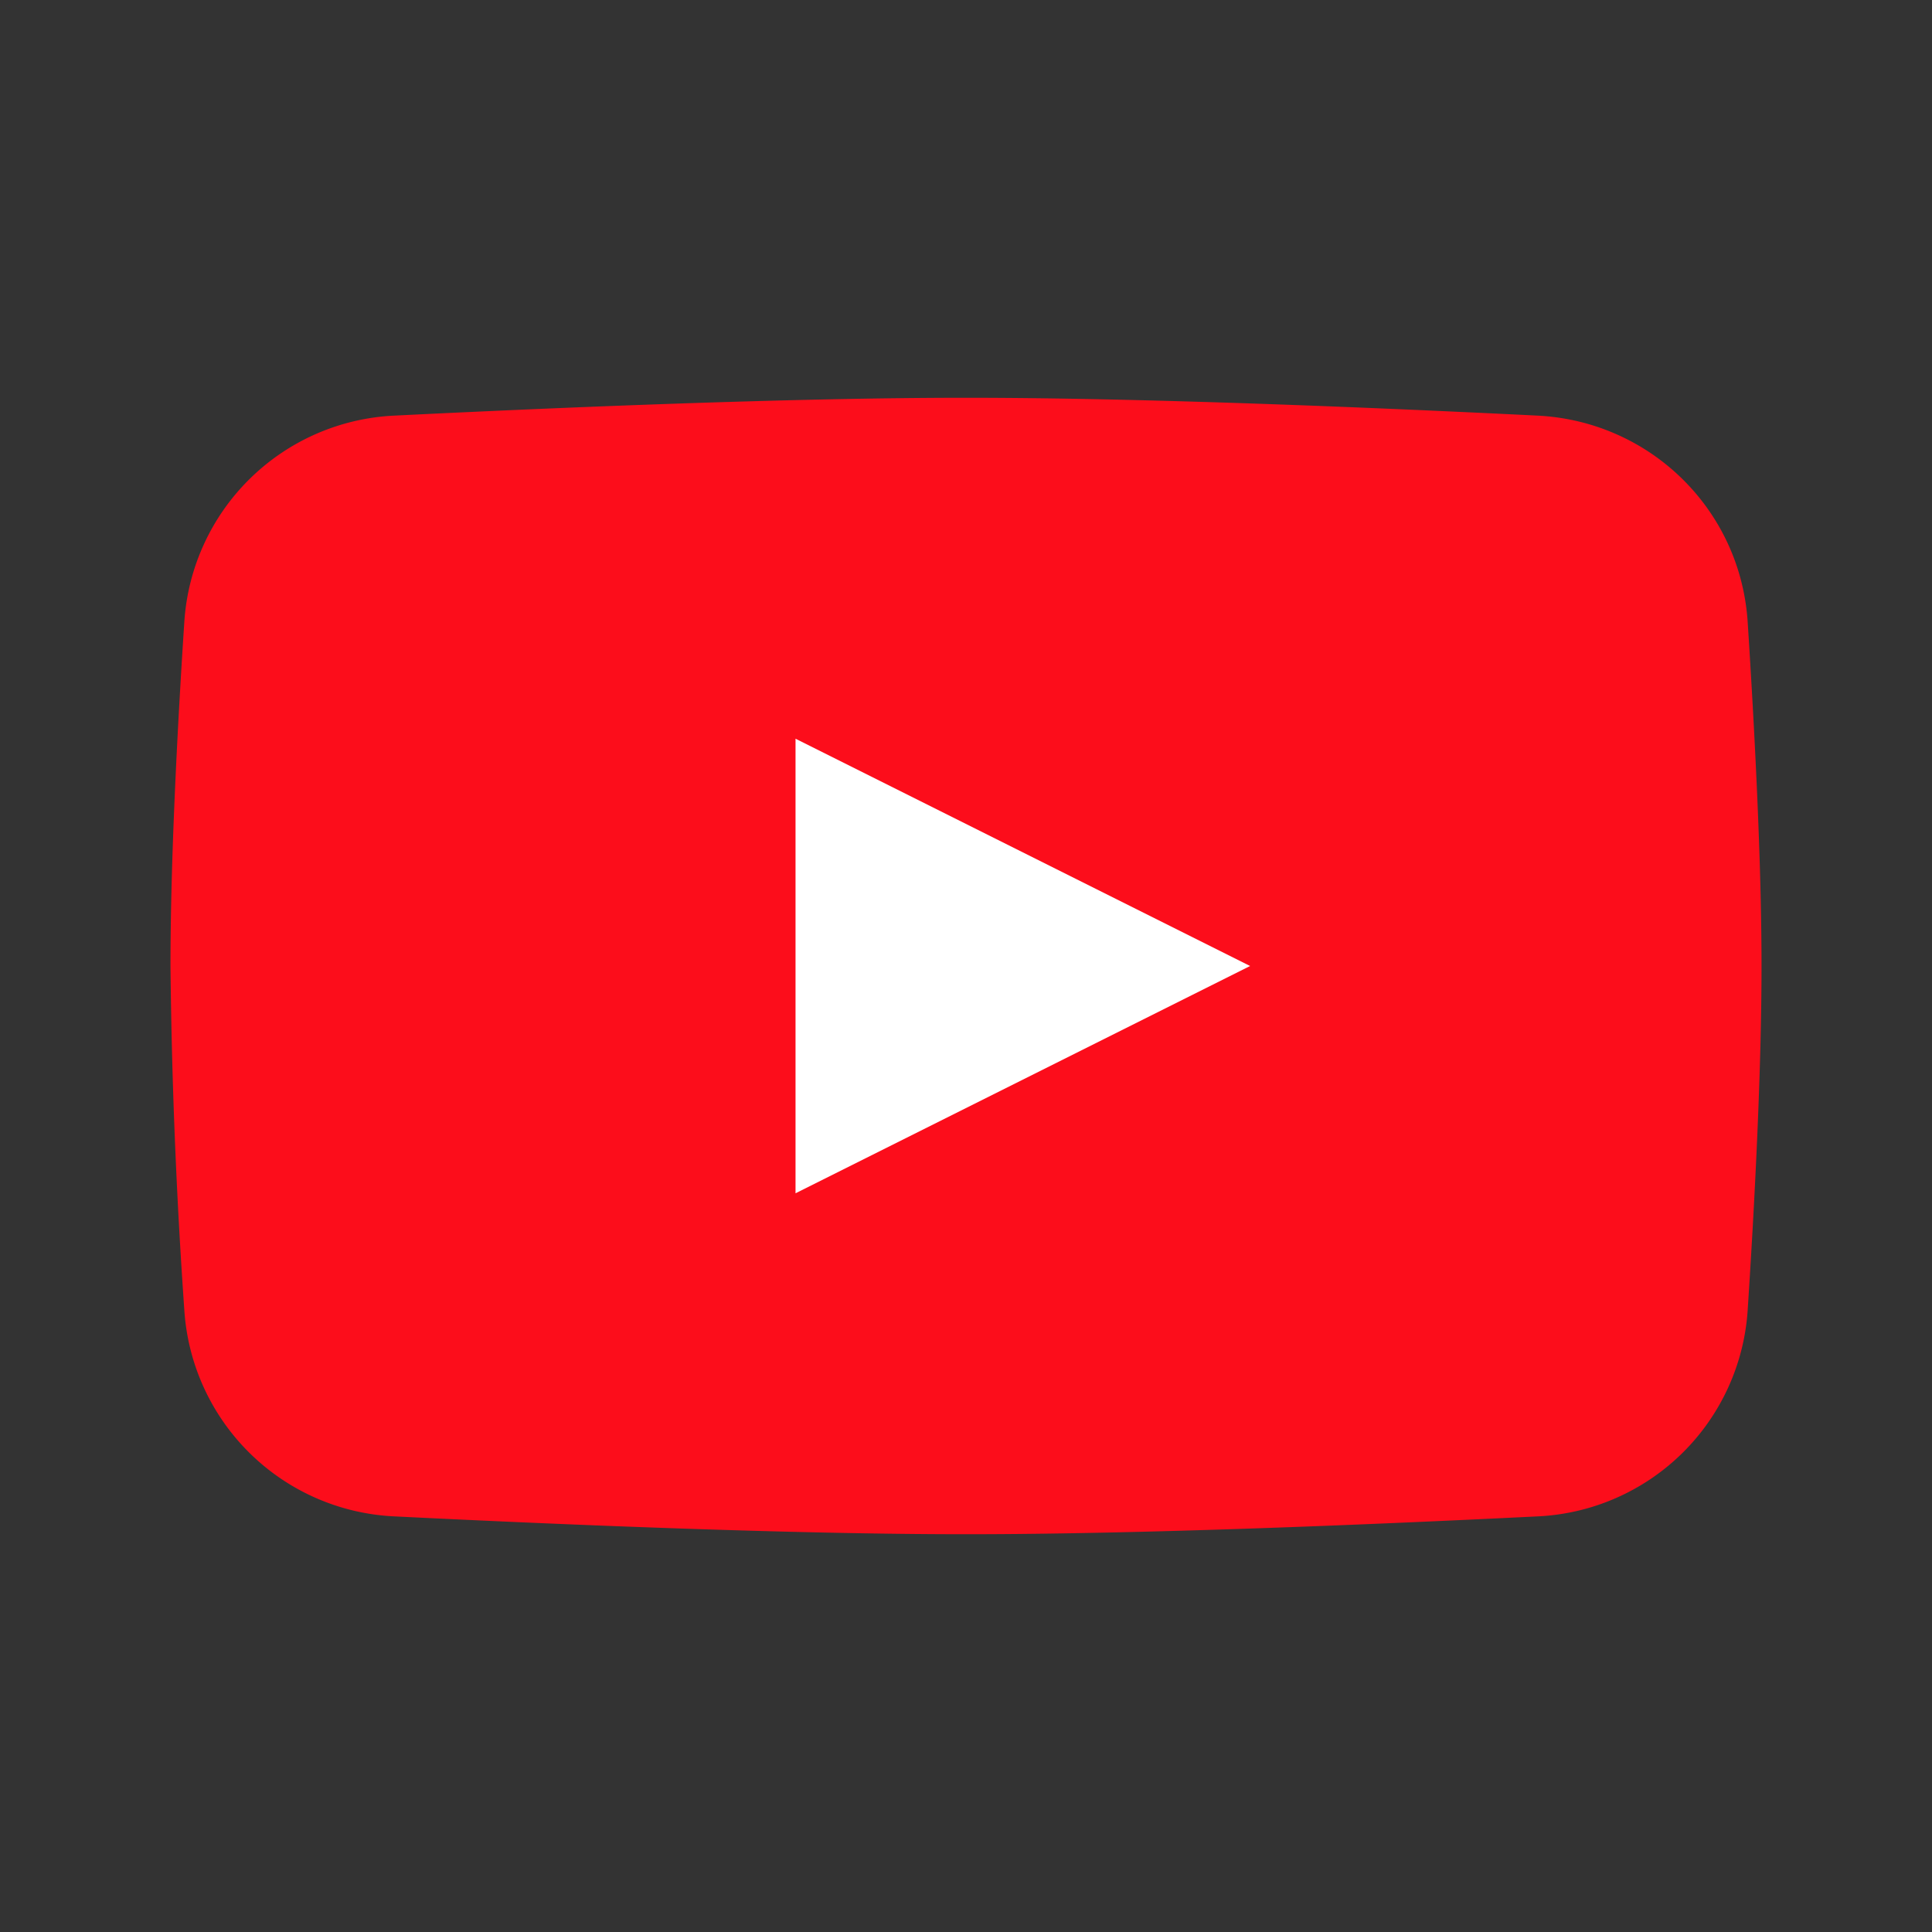 <svg xmlns="http://www.w3.org/2000/svg" width="17" height="17" fill="none"><rect width="100%" height="100%" fill="#333333" stroke="none"/><path fill="#FC0D1B" d="M1.622 5.47a1.943 1.943 0 0 1 1.85-1.813C4.906 3.586 6.956 3.5 8.5 3.5c1.544 0 3.594.086 5.028.157.99.049 1.785.824 1.85 1.814.061.947.122 2.114.122 3.029s-.06 2.082-.122 3.03a1.943 1.943 0 0 1-1.85 1.813c-1.434.071-3.484.157-5.028.157-1.544 0-3.594-.086-5.028-.157a1.943 1.943 0 0 1-1.85-1.814A50.905 50.905 0 0 1 1.5 8.5c0-.915.06-2.082.122-3.03z"/><path fill="#fff" d="M7 6.5v4l4-2-4-2z"/></svg>